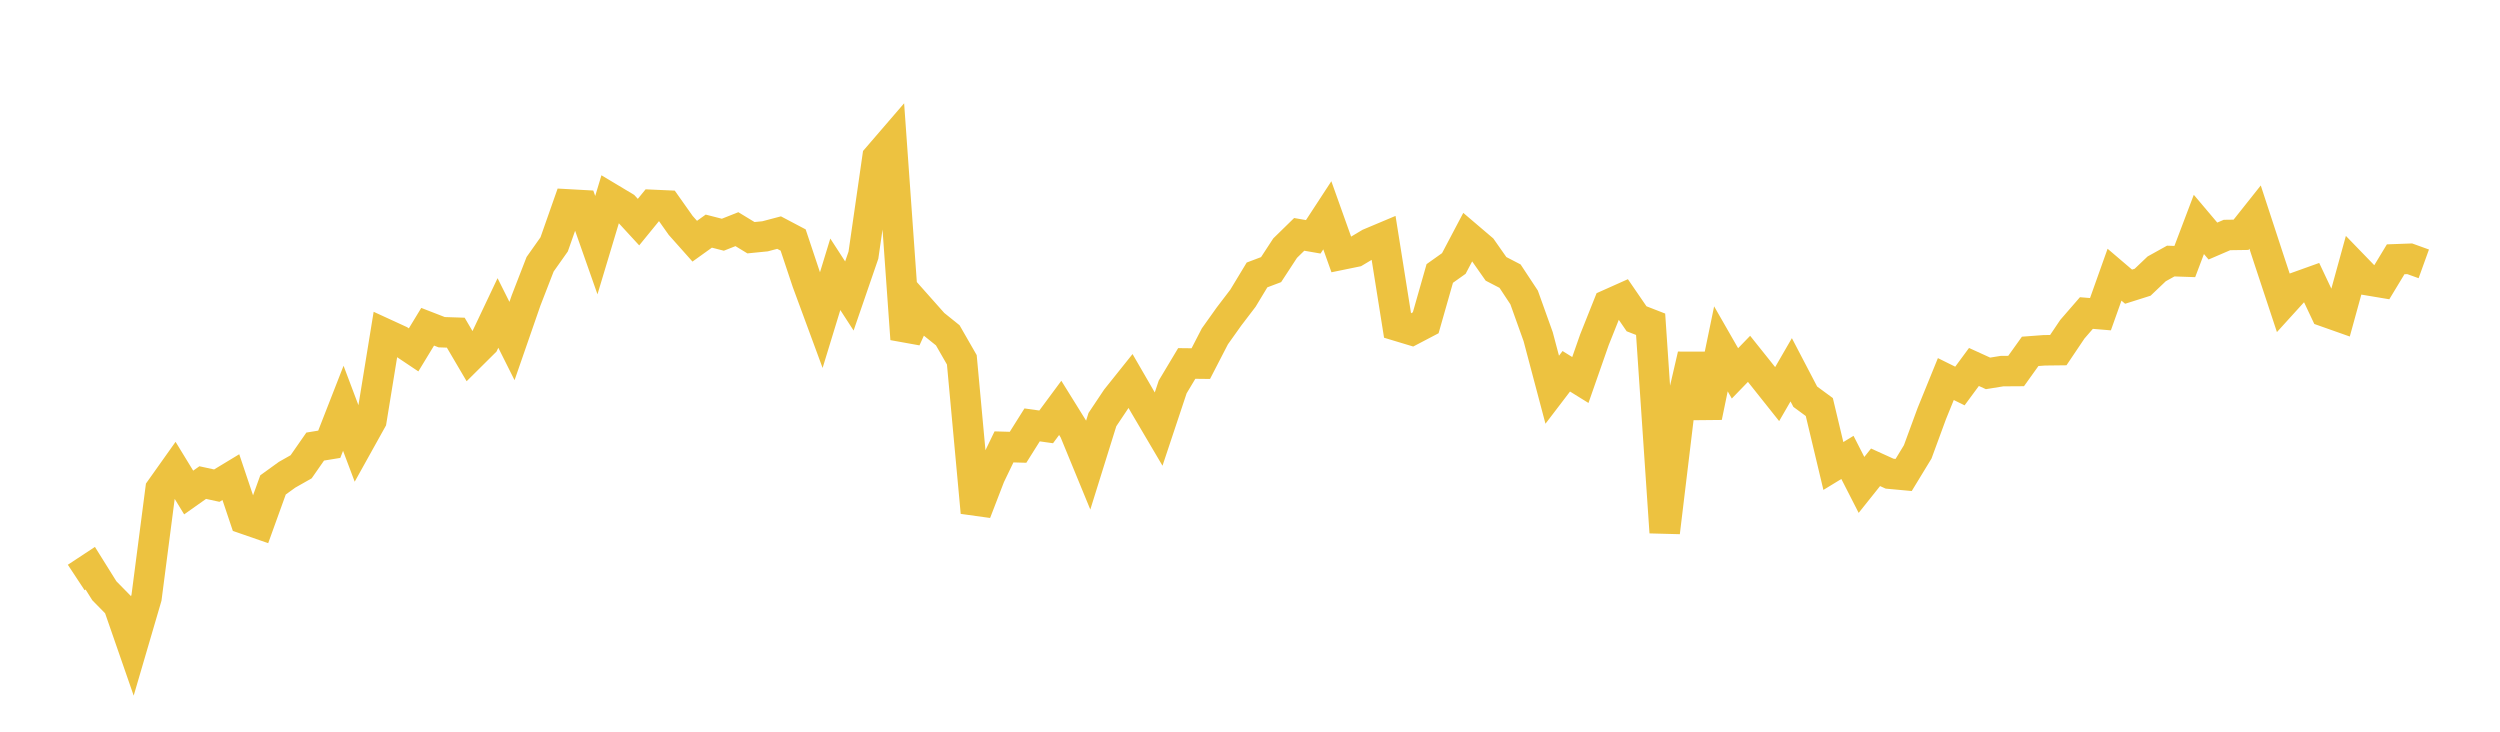 <svg width="164" height="48" xmlns="http://www.w3.org/2000/svg" xmlns:xlink="http://www.w3.org/1999/xlink"><path fill="none" stroke="rgb(237,194,64)" stroke-width="2" d="M5,37.883L5.922,37.276L6.844,38.753L7.766,39.691L8.689,42.351L9.611,39.203L10.533,32.099L11.455,30.8L12.377,32.309L13.299,31.657L14.222,31.858L15.144,31.3L16.066,34.044L16.988,34.364L17.91,31.81L18.832,31.144L19.754,30.622L20.677,29.295L21.599,29.144L22.521,26.784L23.443,29.229L24.365,27.572L25.287,21.911L26.21,22.335L27.132,22.952L28.054,21.435L28.976,21.793L29.898,21.823L30.82,23.392L31.743,22.476L32.665,20.531L33.587,22.372L34.509,19.713L35.431,17.336L36.353,16.031L37.275,13.409L38.198,13.46L39.12,16.082L40.042,13.016L40.964,13.569L41.886,14.571L42.808,13.441L43.731,13.482L44.653,14.787L45.575,15.823L46.497,15.162L47.419,15.398L48.341,15.033L49.263,15.594L50.186,15.502L51.108,15.259L52.03,15.745L52.952,18.508L53.874,21.008L54.796,17.993L55.719,19.417L56.641,16.737L57.563,10.336L58.485,9.266L59.407,22.242L60.329,20.217L61.251,21.255L62.174,21.997L63.096,23.604L64.018,33.619L64.94,31.228L65.862,29.316L66.784,29.342L67.707,27.873L68.629,28.003L69.551,26.757L70.473,28.241L71.395,30.483L72.317,27.527L73.24,26.146L74.162,24.993L75.084,26.586L76.006,28.151L76.928,25.383L77.85,23.843L78.772,23.853L79.695,22.066L80.617,20.77L81.539,19.561L82.461,18.036L83.383,17.688L84.305,16.277L85.228,15.375L86.15,15.535L87.072,14.123L87.994,16.707L88.916,16.518L89.838,15.968L90.76,15.58L91.683,21.379L92.605,21.657L93.527,21.174L94.449,17.939L95.371,17.284L96.293,15.536L97.216,16.322L98.138,17.637L99.06,18.115L99.982,19.513L100.904,22.087L101.826,25.566L102.749,24.356L103.671,24.928L104.593,22.292L105.515,19.98L106.437,19.568L107.359,20.912L108.281,21.271L109.204,34.924L110.126,27.272L111.048,23.288L111.97,27.346L112.892,22.884L113.814,24.493L114.737,23.54L115.659,24.694L116.581,25.853L117.503,24.258L118.425,26.024L119.347,26.702L120.269,30.569L121.192,30.006L122.114,31.81L123.036,30.655L123.958,31.073L124.88,31.158L125.802,29.643L126.725,27.132L127.647,24.866L128.569,25.323L129.491,24.073L130.413,24.494L131.335,24.345L132.257,24.339L133.18,23.049L134.102,22.98L135.024,22.969L135.946,21.598L136.868,20.535L137.79,20.611L138.713,18.02L139.635,18.806L140.557,18.514L141.479,17.637L142.401,17.125L143.323,17.157L144.246,14.722L145.168,15.813L146.09,15.416L147.012,15.403L147.934,14.242L148.856,17.057L149.778,19.844L150.701,18.828L151.623,18.497L152.545,20.449L153.467,20.775L154.389,17.428L155.311,18.38L156.234,18.534L157.156,17.01L158.078,16.976L159,17.309"></path></svg>